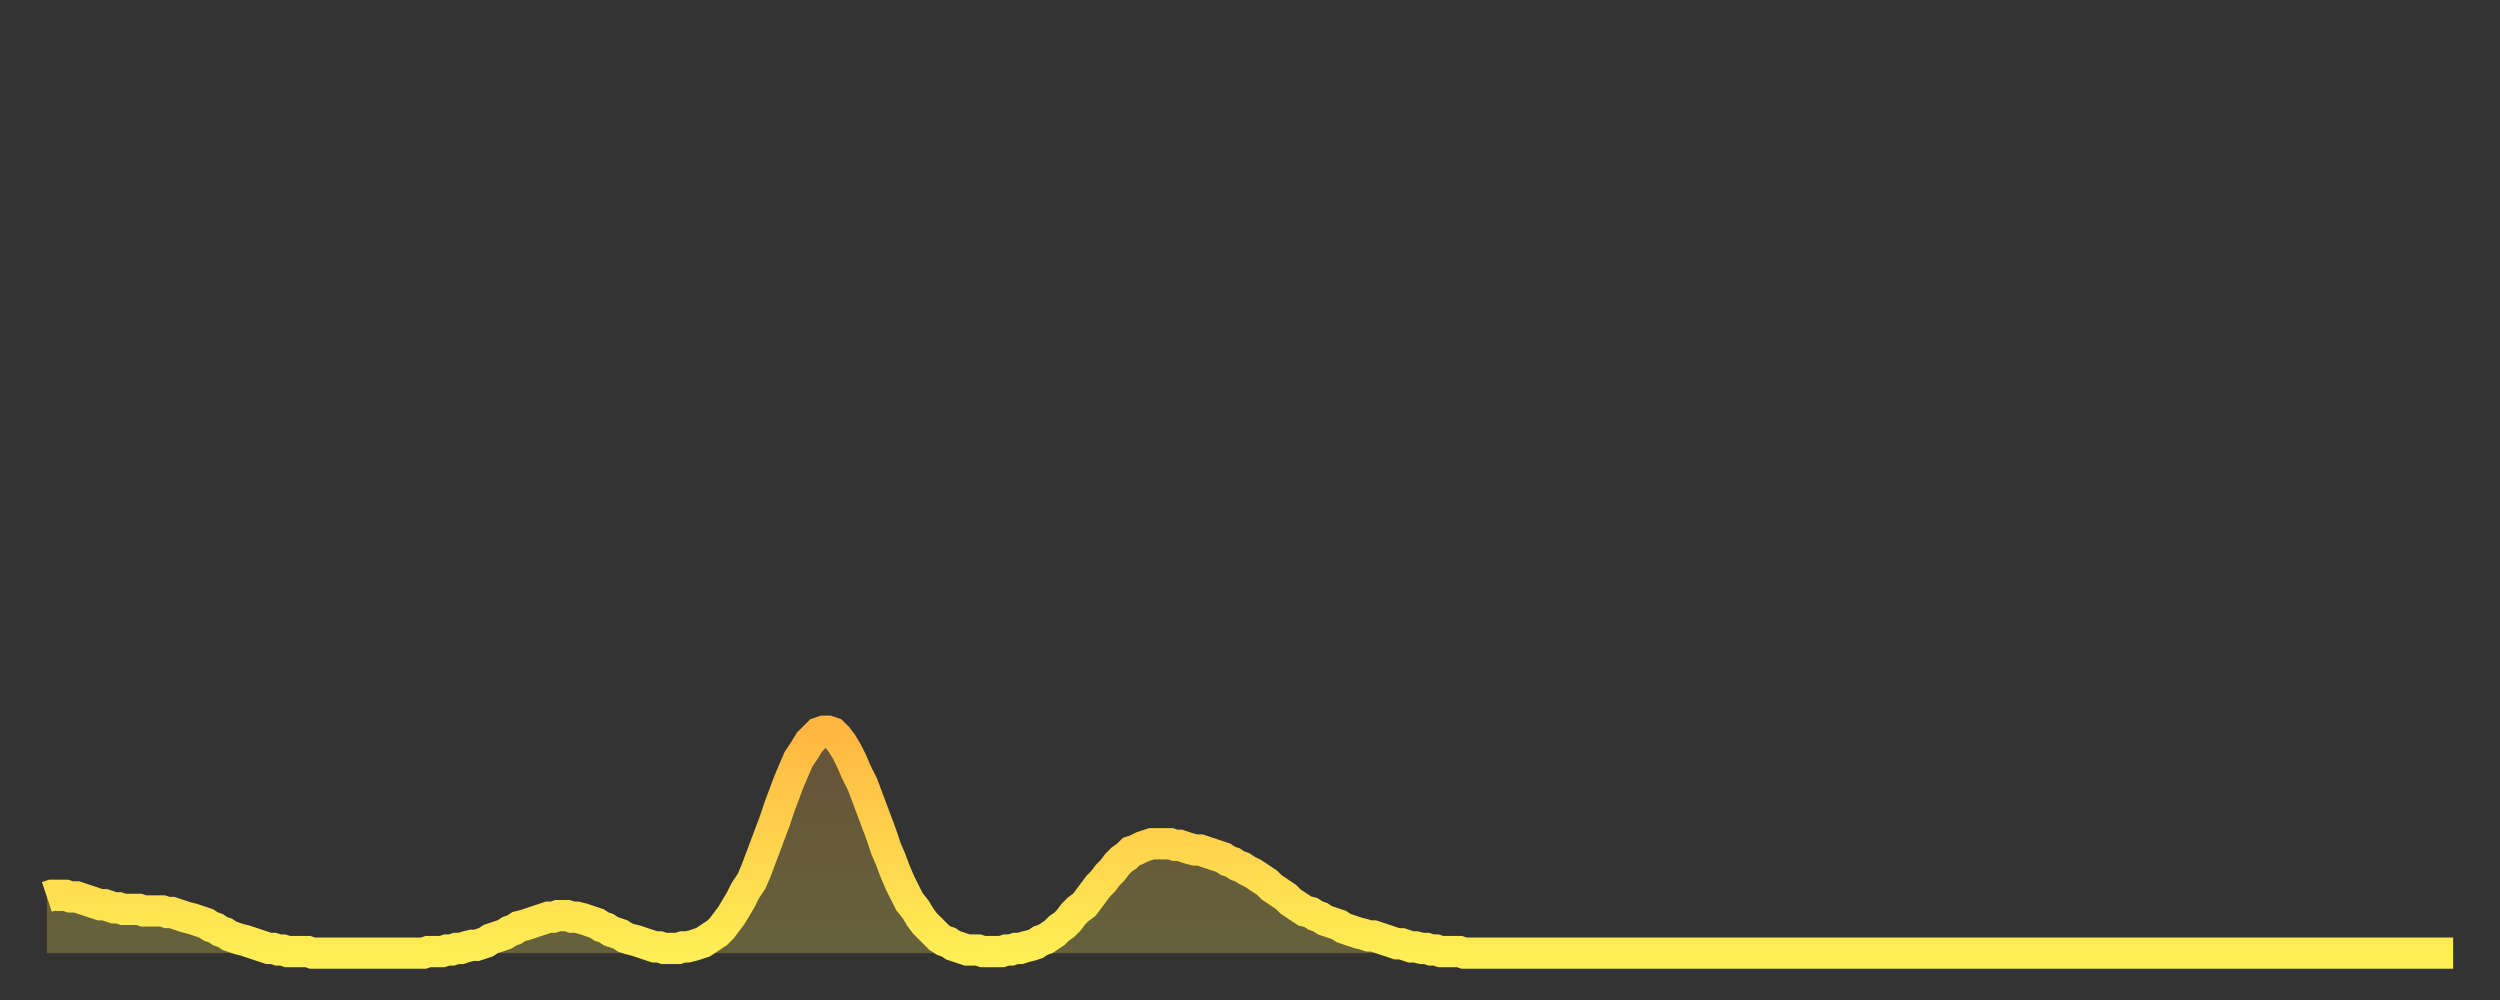<?xml version="1.0" encoding="utf-8" ?>
<svg baseProfile="full" height="64" version="1.1" width="160" xmlns="http://www.w3.org/2000/svg" xmlns:ev="http://www.w3.org/2001/xml-events" xmlns:xlink="http://www.w3.org/1999/xlink"><rect width="100%" height="100%" fill="#333333" stroke="none"/><defs><linearGradient id="id790776" x1="0" x2="0" y1="0" y2="1"><stop offset="0%" stop-color="#ffb742" /><stop offset="50%" stop-color="#ffd34c" /><stop offset="100%" stop-color="#ffee55" /></linearGradient></defs><g transform="translate(3,3)"><g><path d="M 0.0 54.4 L 0.3 54.3 0.6 54.3 0.9 54.3 1.2 54.3 1.5 54.4 1.9 54.4 2.2 54.5 2.5 54.6 2.8 54.7 3.1 54.8 3.4 54.9 3.7 54.9 4.0 55.0 4.3 55.1 4.6 55.1 4.9 55.2 5.2 55.2 5.6 55.2 5.9 55.2 6.2 55.3 6.5 55.3 6.8 55.3 7.1 55.3 7.4 55.3 7.7 55.4 8.0 55.4 8.3 55.5 8.6 55.6 8.9 55.7 9.3 55.8 9.6 55.9 9.9 56.0 10.2 56.1 10.5 56.3 10.8 56.4 11.1 56.6 11.4 56.7 11.7 56.9 12.0 57.0 12.3 57.1 12.7 57.2 13.0 57.3 13.3 57.4 13.6 57.5 13.9 57.6 14.2 57.7 14.5 57.7 14.8 57.8 15.1 57.8 15.4 57.9 15.7 57.9 16.0 57.9 16.4 57.9 16.7 57.9 17.0 58.0 17.3 58.0 17.6 58.0 17.9 58.0 18.2 58.0 18.5 58.0 18.8 58.0 19.1 58.0 19.4 58.0 19.8 58.0 20.1 58.0 20.4 58.0 20.7 58.0 21.0 58.0 21.3 58.0 21.6 58.0 21.9 58.0 22.2 58.0 22.5 58.0 22.8 58.0 23.1 58.0 23.5 58.0 23.8 58.0 24.1 58.0 24.4 57.9 24.7 57.9 25.0 57.9 25.3 57.9 25.6 57.8 25.9 57.8 26.2 57.7 26.5 57.7 26.8 57.6 27.2 57.5 27.5 57.5 27.8 57.4 28.1 57.3 28.4 57.1 28.7 57.0 29.0 56.9 29.3 56.8 29.6 56.6 29.9 56.5 30.2 56.3 30.6 56.2 30.9 56.1 31.2 56.0 31.5 55.9 31.8 55.8 32.1 55.7 32.4 55.7 32.7 55.6 33.0 55.6 33.3 55.6 33.6 55.7 33.9 55.7 34.3 55.8 34.6 55.9 34.9 56.0 35.2 56.1 35.5 56.3 35.8 56.4 36.1 56.6 36.4 56.7 36.7 56.8 37.0 57.0 37.3 57.1 37.7 57.2 38.0 57.3 38.3 57.4 38.6 57.5 38.9 57.6 39.2 57.6 39.5 57.7 39.8 57.7 40.1 57.7 40.4 57.7 40.7 57.6 41.0 57.6 41.4 57.5 41.7 57.4 42.0 57.3 42.3 57.1 42.6 56.9 42.9 56.7 43.2 56.4 43.5 56.0 43.8 55.6 44.1 55.1 44.4 54.6 44.7 54.0 45.1 53.4 45.4 52.7 45.7 51.9 46.0 51.1 46.3 50.3 46.6 49.5 46.9 48.6 47.2 47.8 47.5 47.0 47.8 46.3 48.1 45.6 48.5 45.0 48.8 44.5 49.1 44.2 49.4 43.9 49.7 43.8 50.0 43.8 50.3 43.9 50.6 44.2 50.9 44.6 51.2 45.1 51.5 45.7 51.8 46.4 52.2 47.2 52.5 48.0 52.8 48.8 53.1 49.6 53.4 50.4 53.7 51.3 54.0 52.0 54.3 52.8 54.6 53.5 54.9 54.1 55.2 54.7 55.6 55.2 55.9 55.7 56.2 56.1 56.5 56.4 56.8 56.7 57.1 57.0 57.4 57.2 57.7 57.3 58.0 57.5 58.3 57.6 58.6 57.7 58.9 57.8 59.3 57.8 59.6 57.8 59.9 57.9 60.2 57.9 60.5 57.9 60.8 57.9 61.1 57.9 61.4 57.8 61.7 57.8 62.0 57.7 62.3 57.7 62.6 57.6 63.0 57.5 63.3 57.4 63.6 57.2 63.9 57.1 64.2 56.9 64.5 56.7 64.8 56.4 65.1 56.2 65.4 55.9 65.7 55.5 66.0 55.2 66.4 54.9 66.7 54.5 67.0 54.1 67.3 53.7 67.6 53.4 67.9 53.0 68.2 52.7 68.5 52.3 68.8 52.0 69.1 51.8 69.4 51.5 69.7 51.4 70.1 51.2 70.4 51.1 70.7 51.0 71.0 51.0 71.3 51.0 71.6 51.0 71.9 51.0 72.2 51.1 72.5 51.1 72.8 51.2 73.1 51.3 73.5 51.4 73.8 51.4 74.1 51.5 74.4 51.6 74.7 51.7 75.0 51.8 75.3 51.9 75.6 52.1 75.9 52.2 76.2 52.4 76.5 52.5 76.8 52.7 77.2 52.9 77.5 53.1 77.8 53.3 78.1 53.5 78.4 53.8 78.7 54.0 79.0 54.2 79.3 54.4 79.6 54.7 79.9 54.9 80.2 55.1 80.5 55.3 80.9 55.4 81.2 55.6 81.5 55.7 81.8 55.9 82.1 56.0 82.4 56.1 82.7 56.2 83.0 56.4 83.3 56.5 83.6 56.6 83.9 56.7 84.3 56.8 84.6 56.9 84.9 56.9 85.2 57.0 85.5 57.1 85.8 57.2 86.1 57.3 86.4 57.4 86.7 57.4 87.0 57.5 87.3 57.6 87.6 57.6 88.0 57.7 88.3 57.7 88.6 57.8 88.9 57.8 89.2 57.9 89.5 57.9 89.8 57.9 90.1 57.9 90.4 57.9 90.7 58.0 91.0 58.0 91.4 58.0 91.7 58.0 92.0 58.0 92.3 58.0 92.6 58.0 92.9 58.0 93.2 58.0 93.5 58.0 93.8 58.0 94.1 58.0 94.4 58.0 94.7 58.0 95.1 58.0 95.4 58.0 95.7 58.0 96.0 58.0 96.3 58.0 96.6 58.0 96.9 58.0 97.2 58.0 97.5 58.0 97.8 58.0 98.1 58.0 98.4 58.0 98.8 58.0 99.1 58.0 99.4 58.0 99.7 58.0 100.0 58.0 100.3 58.0 100.6 58.0 100.9 58.0 101.2 58.0 101.5 58.0 101.8 58.0 102.2 58.0 102.5 58.0 102.8 58.0 103.1 58.0 103.4 58.0 103.7 58.0 104.0 58.0 104.3 58.0 104.6 58.0 104.9 58.0 105.2 58.0 105.5 58.0 105.9 58.0 106.2 58.0 106.5 58.0 106.8 58.0 107.1 58.0 107.4 58.0 107.7 58.0 108.0 58.0 108.3 58.0 108.6 58.0 108.9 58.0 109.3 58.0 109.6 58.0 109.9 58.0 110.2 58.0 110.5 58.0 110.8 58.0 111.1 58.0 111.4 58.0 111.7 58.0 112.0 58.0 112.3 58.0 112.6 58.0 113.0 58.0 113.3 58.0 113.6 58.0 113.9 58.0 114.2 58.0 114.5 58.0 114.8 58.0 115.1 58.0 115.4 58.0 115.7 58.0 116.0 58.0 116.3 58.0 116.7 58.0 117.0 58.0 117.3 58.0 117.6 58.0 117.9 58.0 118.2 58.0 118.5 58.0 118.8 58.0 119.1 58.0 119.4 58.0 119.7 58.0 120.1 58.0 120.4 58.0 120.7 58.0 121.0 58.0 121.3 58.0 121.6 58.0 121.9 58.0 122.2 58.0 122.5 58.0 122.8 58.0 123.1 58.0 123.4 58.0 123.8 58.0 124.1 58.0 124.4 58.0 124.7 58.0 125.0 58.0 125.3 58.0 125.6 58.0 125.9 58.0 126.2 58.0 126.5 58.0 126.8 58.0 127.2 58.0 127.5 58.0 127.8 58.0 128.1 58.0 128.4 58.0 128.7 58.0 129.0 58.0 129.3 58.0 129.6 58.0 129.9 58.0 130.2 58.0 130.5 58.0 130.9 58.0 131.2 58.0 131.5 58.0 131.8 58.0 132.1 58.0 132.4 58.0 132.7 58.0 133.0 58.0 133.3 58.0 133.6 58.0 133.9 58.0 134.2 58.0 134.6 58.0 134.9 58.0 135.2 58.0 135.5 58.0 135.8 58.0 136.1 58.0 136.4 58.0 136.7 58.0 137.0 58.0 137.3 58.0 137.6 58.0 138.0 58.0 138.3 58.0 138.6 58.0 138.9 58.0 139.2 58.0 139.5 58.0 139.8 58.0 140.1 58.0 140.4 58.0 140.7 58.0 141.0 58.0 141.3 58.0 141.7 58.0 142.0 58.0 142.3 58.0 142.6 58.0 142.9 58.0 143.2 58.0 143.5 58.0 143.8 58.0 144.1 58.0 144.4 58.0 144.7 58.0 145.1 58.0 145.4 58.0 145.7 58.0 146.0 58.0 146.3 58.0 146.6 58.0 146.9 58.0 147.2 58.0 147.5 58.0 147.8 58.0 148.1 58.0 148.4 58.0 148.8 58.0 149.1 58.0 149.4 58.0 149.7 58.0 150.0 58.0 150.3 58.0 150.6 58.0 150.9 58.0 151.2 58.0 151.5 58.0 151.8 58.0 152.1 58.0 152.5 58.0 152.8 58.0 153.1 58.0 153.4 58.0 153.7 58.0 154.0 58.0" fill="none" id="graph-curve" opacity="1" stroke="url(#id790776)" stroke-width="2" /><path d="M 0 58 L 0.0 54.4 0.3 54.3 0.6 54.3 0.9 54.3 1.2 54.3 1.5 54.4 1.9 54.4 2.2 54.5 2.5 54.6 2.8 54.7 3.1 54.8 3.4 54.9 3.7 54.9 4.0 55.0 4.3 55.1 4.6 55.1 4.9 55.2 5.2 55.2 5.6 55.2 5.9 55.2 6.2 55.3 6.5 55.3 6.8 55.3 7.1 55.3 7.4 55.3 7.7 55.4 8.0 55.4 8.3 55.5 8.6 55.6 8.9 55.7 9.3 55.8 9.6 55.9 9.9 56.0 10.2 56.1 10.5 56.3 10.8 56.4 11.1 56.6 11.4 56.7 11.7 56.9 12.0 57.0 12.3 57.1 12.7 57.2 13.0 57.3 13.3 57.4 13.6 57.5 13.9 57.6 14.2 57.7 14.5 57.7 14.8 57.8 15.1 57.8 15.4 57.9 15.7 57.9 16.0 57.9 16.4 57.9 16.7 57.9 17.0 58.0 17.3 58.0 17.6 58.0 17.9 58.0 18.2 58.0 18.5 58.0 18.8 58.0 19.1 58.0 19.4 58.0 19.8 58.0 20.1 58.0 20.4 58.0 20.7 58.0 21.0 58.0 21.3 58.0 21.6 58.0 21.9 58.0 22.2 58.0 22.5 58.0 22.8 58.0 23.1 58.0 23.5 58.0 23.8 58.0 24.1 58.0 24.4 57.9 24.7 57.9 25.0 57.9 25.3 57.9 25.6 57.8 25.9 57.8 26.2 57.7 26.5 57.7 26.8 57.6 27.2 57.5 27.5 57.5 27.8 57.4 28.1 57.3 28.4 57.1 28.7 57.0 29.0 56.9 29.3 56.8 29.6 56.6 29.9 56.5 30.2 56.3 30.6 56.2 30.9 56.1 31.2 56.0 31.5 55.9 31.8 55.8 32.1 55.7 32.4 55.7 32.7 55.6 33.0 55.6 33.3 55.6 33.6 55.7 33.9 55.7 34.3 55.8 34.6 55.9 34.9 56.0 35.2 56.1 35.5 56.3 35.8 56.4 36.1 56.6 36.4 56.7 36.7 56.8 37.0 57.0 37.3 57.1 37.7 57.2 38.0 57.3 38.3 57.4 38.6 57.5 38.9 57.6 39.2 57.6 39.5 57.7 39.8 57.7 40.1 57.7 40.4 57.7 40.7 57.6 41.0 57.6 41.4 57.5 41.7 57.4 42.0 57.3 42.3 57.1 42.6 56.9 42.9 56.7 43.2 56.4 43.5 56.0 43.8 55.6 44.1 55.1 44.4 54.6 44.7 54.0 45.1 53.4 45.4 52.7 45.7 51.9 46.0 51.1 46.3 50.3 46.6 49.5 46.9 48.6 47.2 47.8 47.5 47.0 47.8 46.3 48.1 45.6 48.5 45.0 48.8 44.5 49.1 44.2 49.4 43.9 49.7 43.8 50.0 43.8 50.3 43.9 50.6 44.2 50.9 44.6 51.2 45.1 51.5 45.7 51.8 46.4 52.2 47.2 52.5 48.0 52.8 48.8 53.1 49.6 53.4 50.4 53.7 51.3 54.0 52.0 54.3 52.8 54.6 53.5 54.9 54.1 55.2 54.7 55.6 55.2 55.9 55.7 56.2 56.1 56.5 56.4 56.8 56.7 57.1 57.0 57.4 57.2 57.7 57.3 58.0 57.5 58.3 57.6 58.6 57.7 58.9 57.8 59.3 57.8 59.6 57.8 59.9 57.9 60.2 57.9 60.5 57.9 60.8 57.9 61.1 57.9 61.4 57.8 61.7 57.8 62.0 57.7 62.3 57.7 62.6 57.6 63.0 57.5 63.3 57.4 63.6 57.2 63.9 57.1 64.2 56.9 64.5 56.7 64.8 56.4 65.1 56.2 65.4 55.9 65.7 55.5 66.0 55.2 66.4 54.9 66.7 54.5 67.0 54.1 67.3 53.7 67.6 53.4 67.9 53.0 68.2 52.7 68.5 52.3 68.8 52.0 69.1 51.8 69.4 51.5 69.7 51.4 70.1 51.2 70.4 51.1 70.7 51.0 71.0 51.0 71.3 51.0 71.6 51.0 71.9 51.0 72.2 51.1 72.5 51.1 72.8 51.2 73.1 51.3 73.5 51.4 73.8 51.4 74.1 51.5 74.4 51.6 74.7 51.7 75.0 51.8 75.3 51.9 75.6 52.1 75.9 52.2 76.2 52.4 76.5 52.5 76.8 52.7 77.2 52.9 77.5 53.1 77.8 53.3 78.1 53.5 78.4 53.8 78.7 54.0 79.0 54.2 79.3 54.4 79.6 54.7 79.9 54.9 80.2 55.1 80.5 55.3 80.9 55.4 81.2 55.6 81.5 55.7 81.8 55.9 82.1 56.0 82.4 56.1 82.7 56.2 83.0 56.4 83.3 56.5 83.6 56.6 83.9 56.7 84.3 56.8 84.6 56.9 84.9 56.9 85.2 57.0 85.5 57.1 85.8 57.2 86.1 57.3 86.4 57.4 86.7 57.4 87.0 57.5 87.3 57.6 87.6 57.6 88.0 57.7 88.3 57.7 88.6 57.8 88.9 57.8 89.2 57.9 89.5 57.9 89.8 57.9 90.1 57.9 90.4 57.9 90.7 58.0 91.0 58.0 91.4 58.0 91.7 58.0 92.0 58.0 92.3 58.0 92.6 58.0 92.9 58.0 93.2 58.0 93.5 58.0 93.8 58.0 94.1 58.0 94.4 58.0 94.7 58.0 95.1 58.0 95.4 58.0 95.7 58.0 96.0 58.0 96.3 58.0 96.6 58.0 96.9 58.0 97.2 58.0 97.5 58.0 97.8 58.0 98.1 58.0 98.4 58.0 98.8 58.0 99.1 58.0 99.4 58.0 99.7 58.0 100.0 58.0 100.3 58.0 100.6 58.0 100.9 58.0 101.2 58.0 101.5 58.0 101.8 58.0 102.2 58.0 102.5 58.0 102.8 58.0 103.1 58.0 103.4 58.0 103.7 58.0 104.0 58.0 104.3 58.0 104.6 58.0 104.9 58.0 105.2 58.0 105.5 58.0 105.9 58.0 106.2 58.0 106.5 58.0 106.8 58.0 107.1 58.0 107.4 58.0 107.7 58.0 108.0 58.0 108.3 58.0 108.6 58.0 108.9 58.0 109.3 58.0 109.6 58.0 109.9 58.0 110.2 58.0 110.5 58.0 110.8 58.0 111.1 58.0 111.4 58.0 111.7 58.0 112.0 58.0 112.3 58.0 112.6 58.0 113.0 58.0 113.3 58.0 113.6 58.0 113.9 58.0 114.2 58.0 114.5 58.0 114.8 58.0 115.1 58.0 115.4 58.0 115.7 58.0 116.0 58.0 116.3 58.0 116.7 58.0 117.0 58.0 117.3 58.0 117.6 58.0 117.9 58.0 118.2 58.0 118.5 58.0 118.8 58.0 119.1 58.0 119.4 58.0 119.7 58.0 120.1 58.0 120.4 58.0 120.7 58.0 121.0 58.0 121.3 58.0 121.6 58.0 121.9 58.0 122.2 58.0 122.5 58.0 122.8 58.0 123.1 58.0 123.4 58.0 123.8 58.0 124.1 58.0 124.4 58.0 124.7 58.0 125.0 58.0 125.3 58.0 125.6 58.0 125.9 58.0 126.2 58.0 126.5 58.0 126.8 58.0 127.2 58.0 127.5 58.0 127.8 58.0 128.1 58.0 128.4 58.0 128.7 58.0 129.0 58.0 129.3 58.0 129.6 58.0 129.9 58.0 130.2 58.0 130.5 58.0 130.9 58.0 131.2 58.0 131.5 58.0 131.8 58.0 132.1 58.0 132.4 58.0 132.7 58.0 133.0 58.0 133.3 58.0 133.6 58.0 133.9 58.0 134.2 58.0 134.6 58.0 134.9 58.0 135.2 58.0 135.5 58.0 135.8 58.0 136.1 58.0 136.4 58.0 136.7 58.0 137.0 58.0 137.3 58.0 137.6 58.0 138.0 58.0 138.3 58.0 138.6 58.0 138.9 58.0 139.2 58.0 139.5 58.0 139.8 58.0 140.1 58.0 140.4 58.0 140.7 58.0 141.0 58.0 141.3 58.0 141.7 58.0 142.0 58.0 142.3 58.0 142.6 58.0 142.9 58.0 143.2 58.0 143.5 58.0 143.8 58.0 144.1 58.0 144.4 58.0 144.7 58.0 145.1 58.0 145.4 58.0 145.7 58.0 146.0 58.0 146.3 58.0 146.6 58.0 146.9 58.0 147.2 58.0 147.5 58.0 147.8 58.0 148.1 58.0 148.4 58.0 148.8 58.0 149.1 58.0 149.4 58.0 149.7 58.0 150.0 58.0 150.3 58.0 150.6 58.0 150.9 58.0 151.2 58.0 151.5 58.0 151.8 58.0 152.1 58.0 152.5 58.0 152.8 58.0 153.1 58.0 153.4 58.0 153.7 58.0 154.0 58.0 154 58" fill="url(#id790776)" fill-opacity=".25" id="graph-shadow" /></g></g></svg>